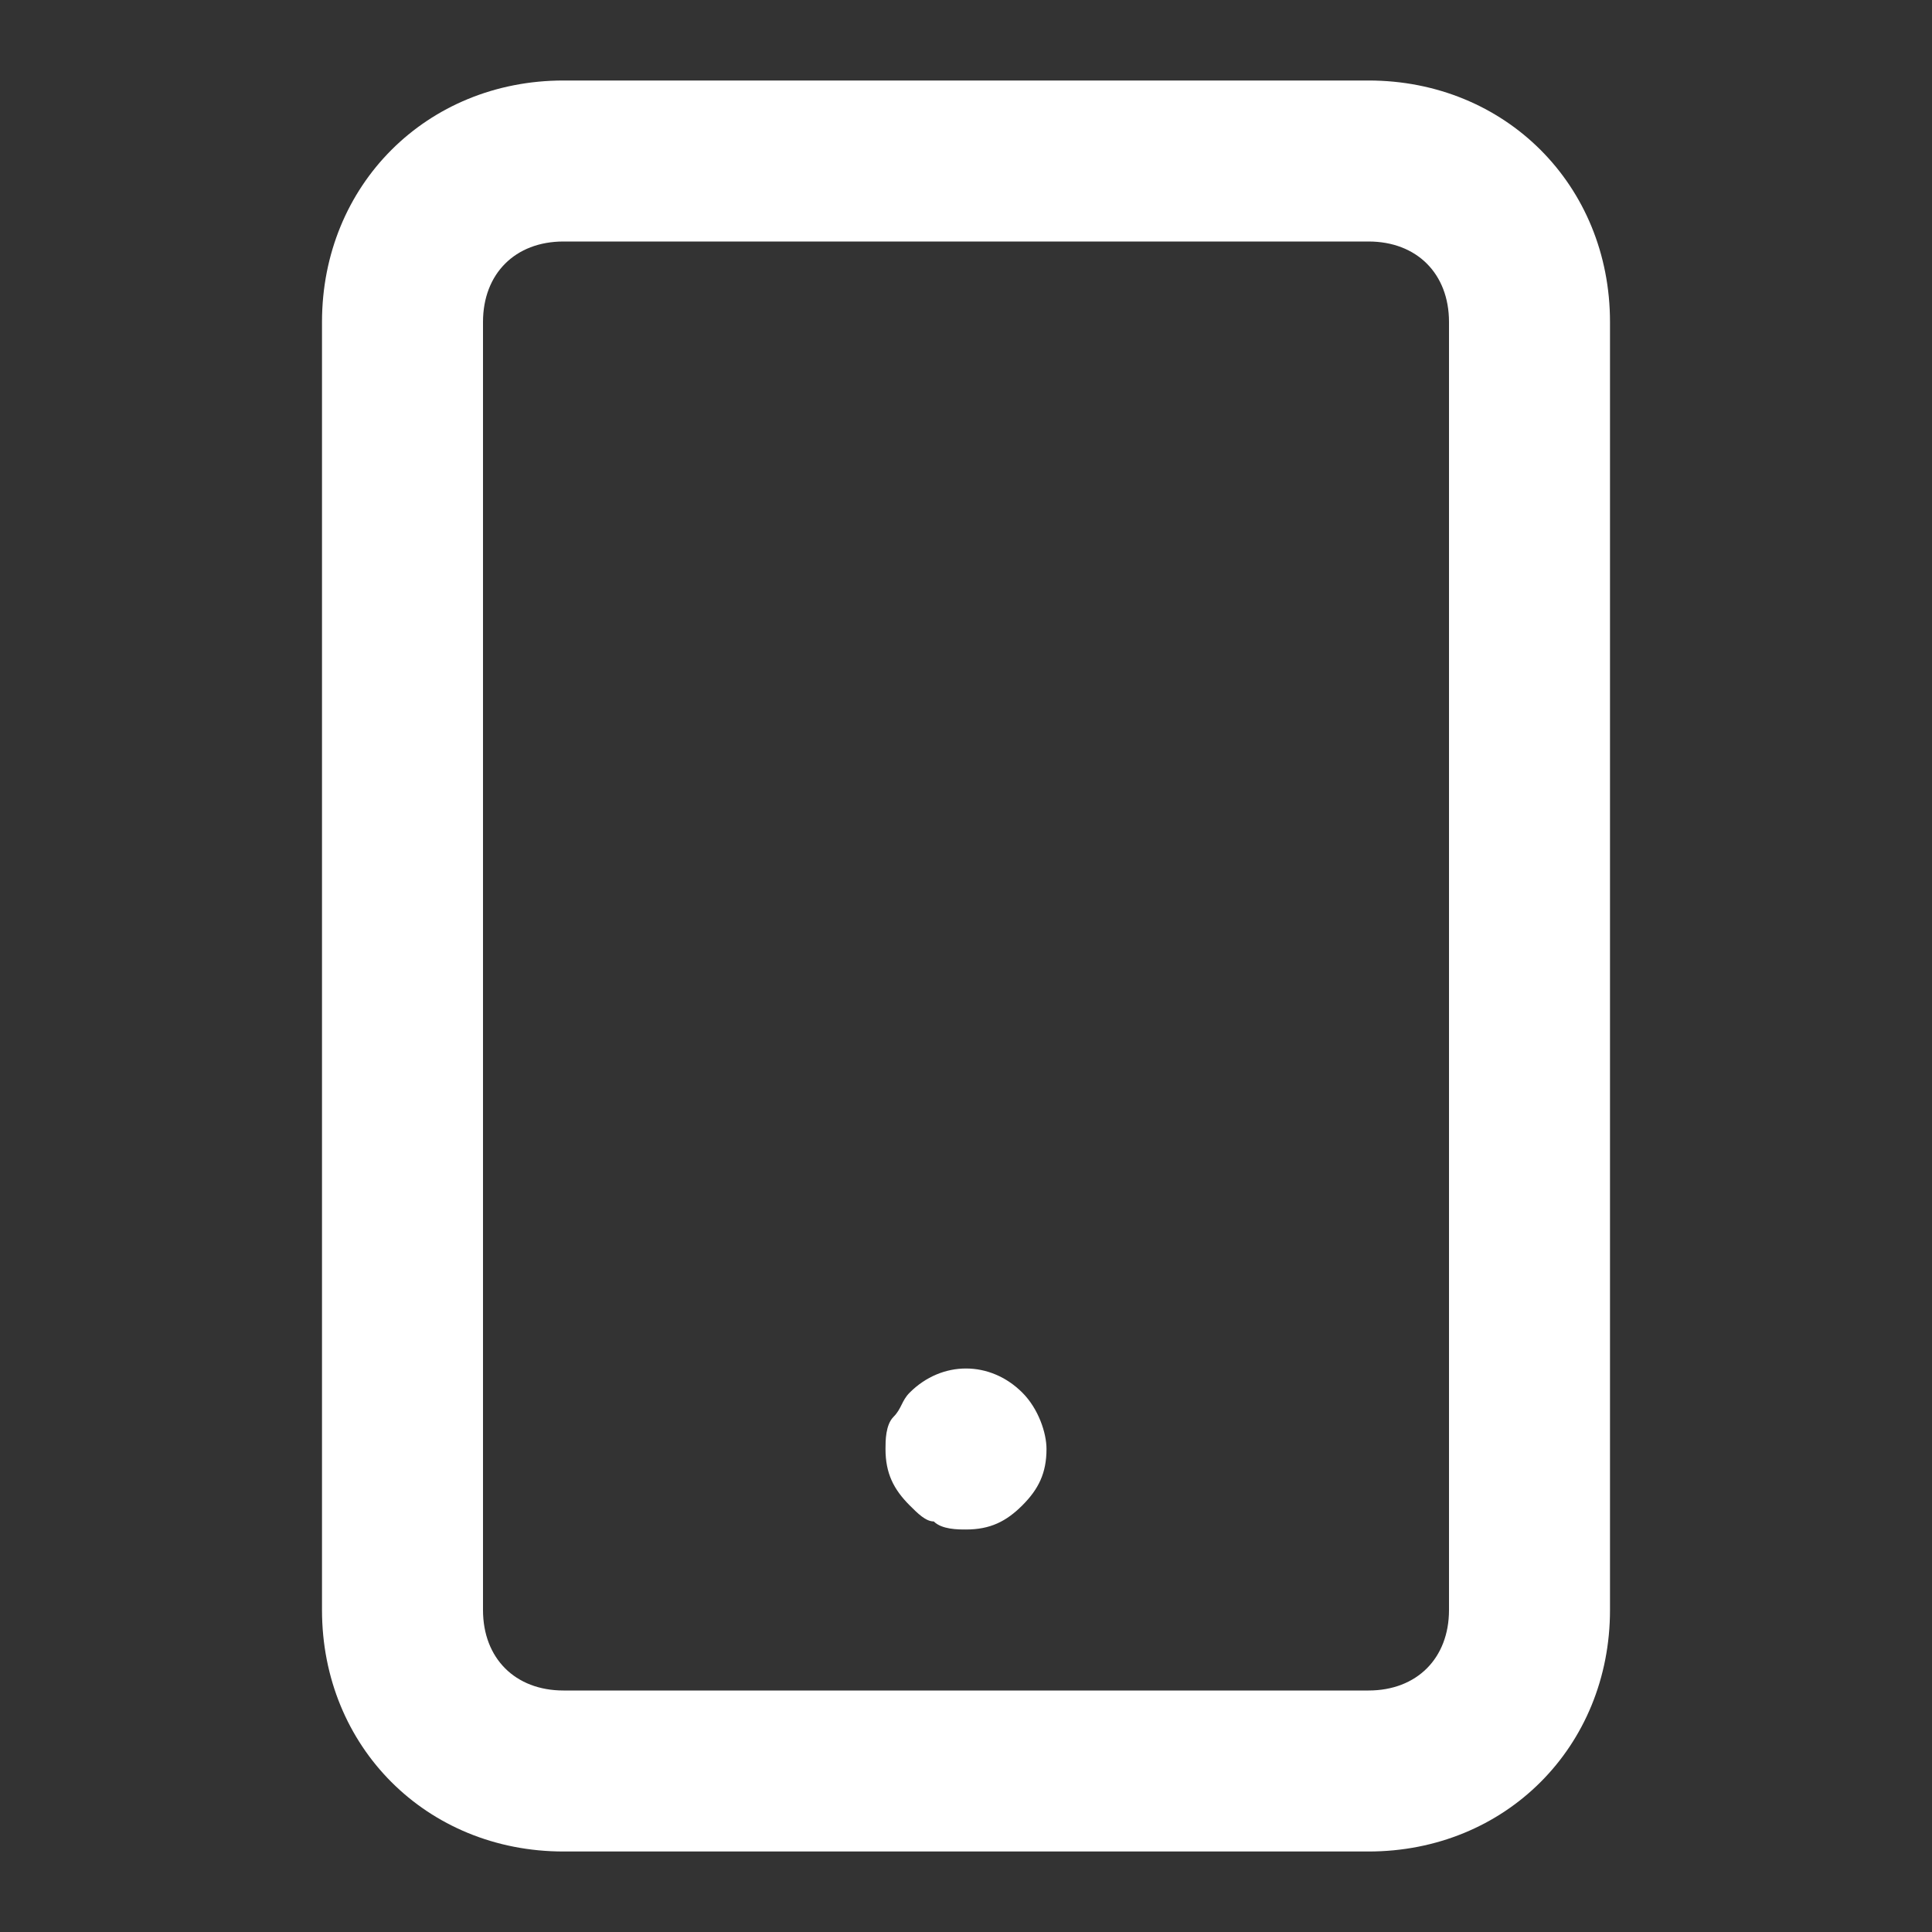 <svg xmlns="http://www.w3.org/2000/svg" width="24" height="24" viewBox="0 0 24 24" fill="none"><rect x="0" y="0" width="24" height="24" fill="#333333" stroke="none"/><path d="M17 23H7C5.3 23 4 21.7 4 20V4C4 2.3 5.3 1 7 1H17C18.7 1 20 2.3 20 4V20C20 21.7 18.7 23 17 23ZM7 3C6.4 3 6 3.4 6 4V20C6 20.6 6.4 21 7 21H17C17.6 21 18 20.6 18 20V4C18 3.4 17.6 3 17 3H7Z" fill="white"></path><path d="M12 19C11.9 19 11.7 19 11.6 18.9C11.5 18.9 11.4 18.8 11.3 18.7C11.1 18.5 11 18.3 11 18C11 17.9 11 17.7 11.1 17.6C11.2 17.5 11.2 17.4 11.3 17.3C11.7 16.9 12.3 16.9 12.7 17.3C12.9 17.5 13 17.8 13 18C13 18.3 12.9 18.5 12.7 18.7C12.5 18.9 12.3 19 12 19Z" fill="white"></path></svg>